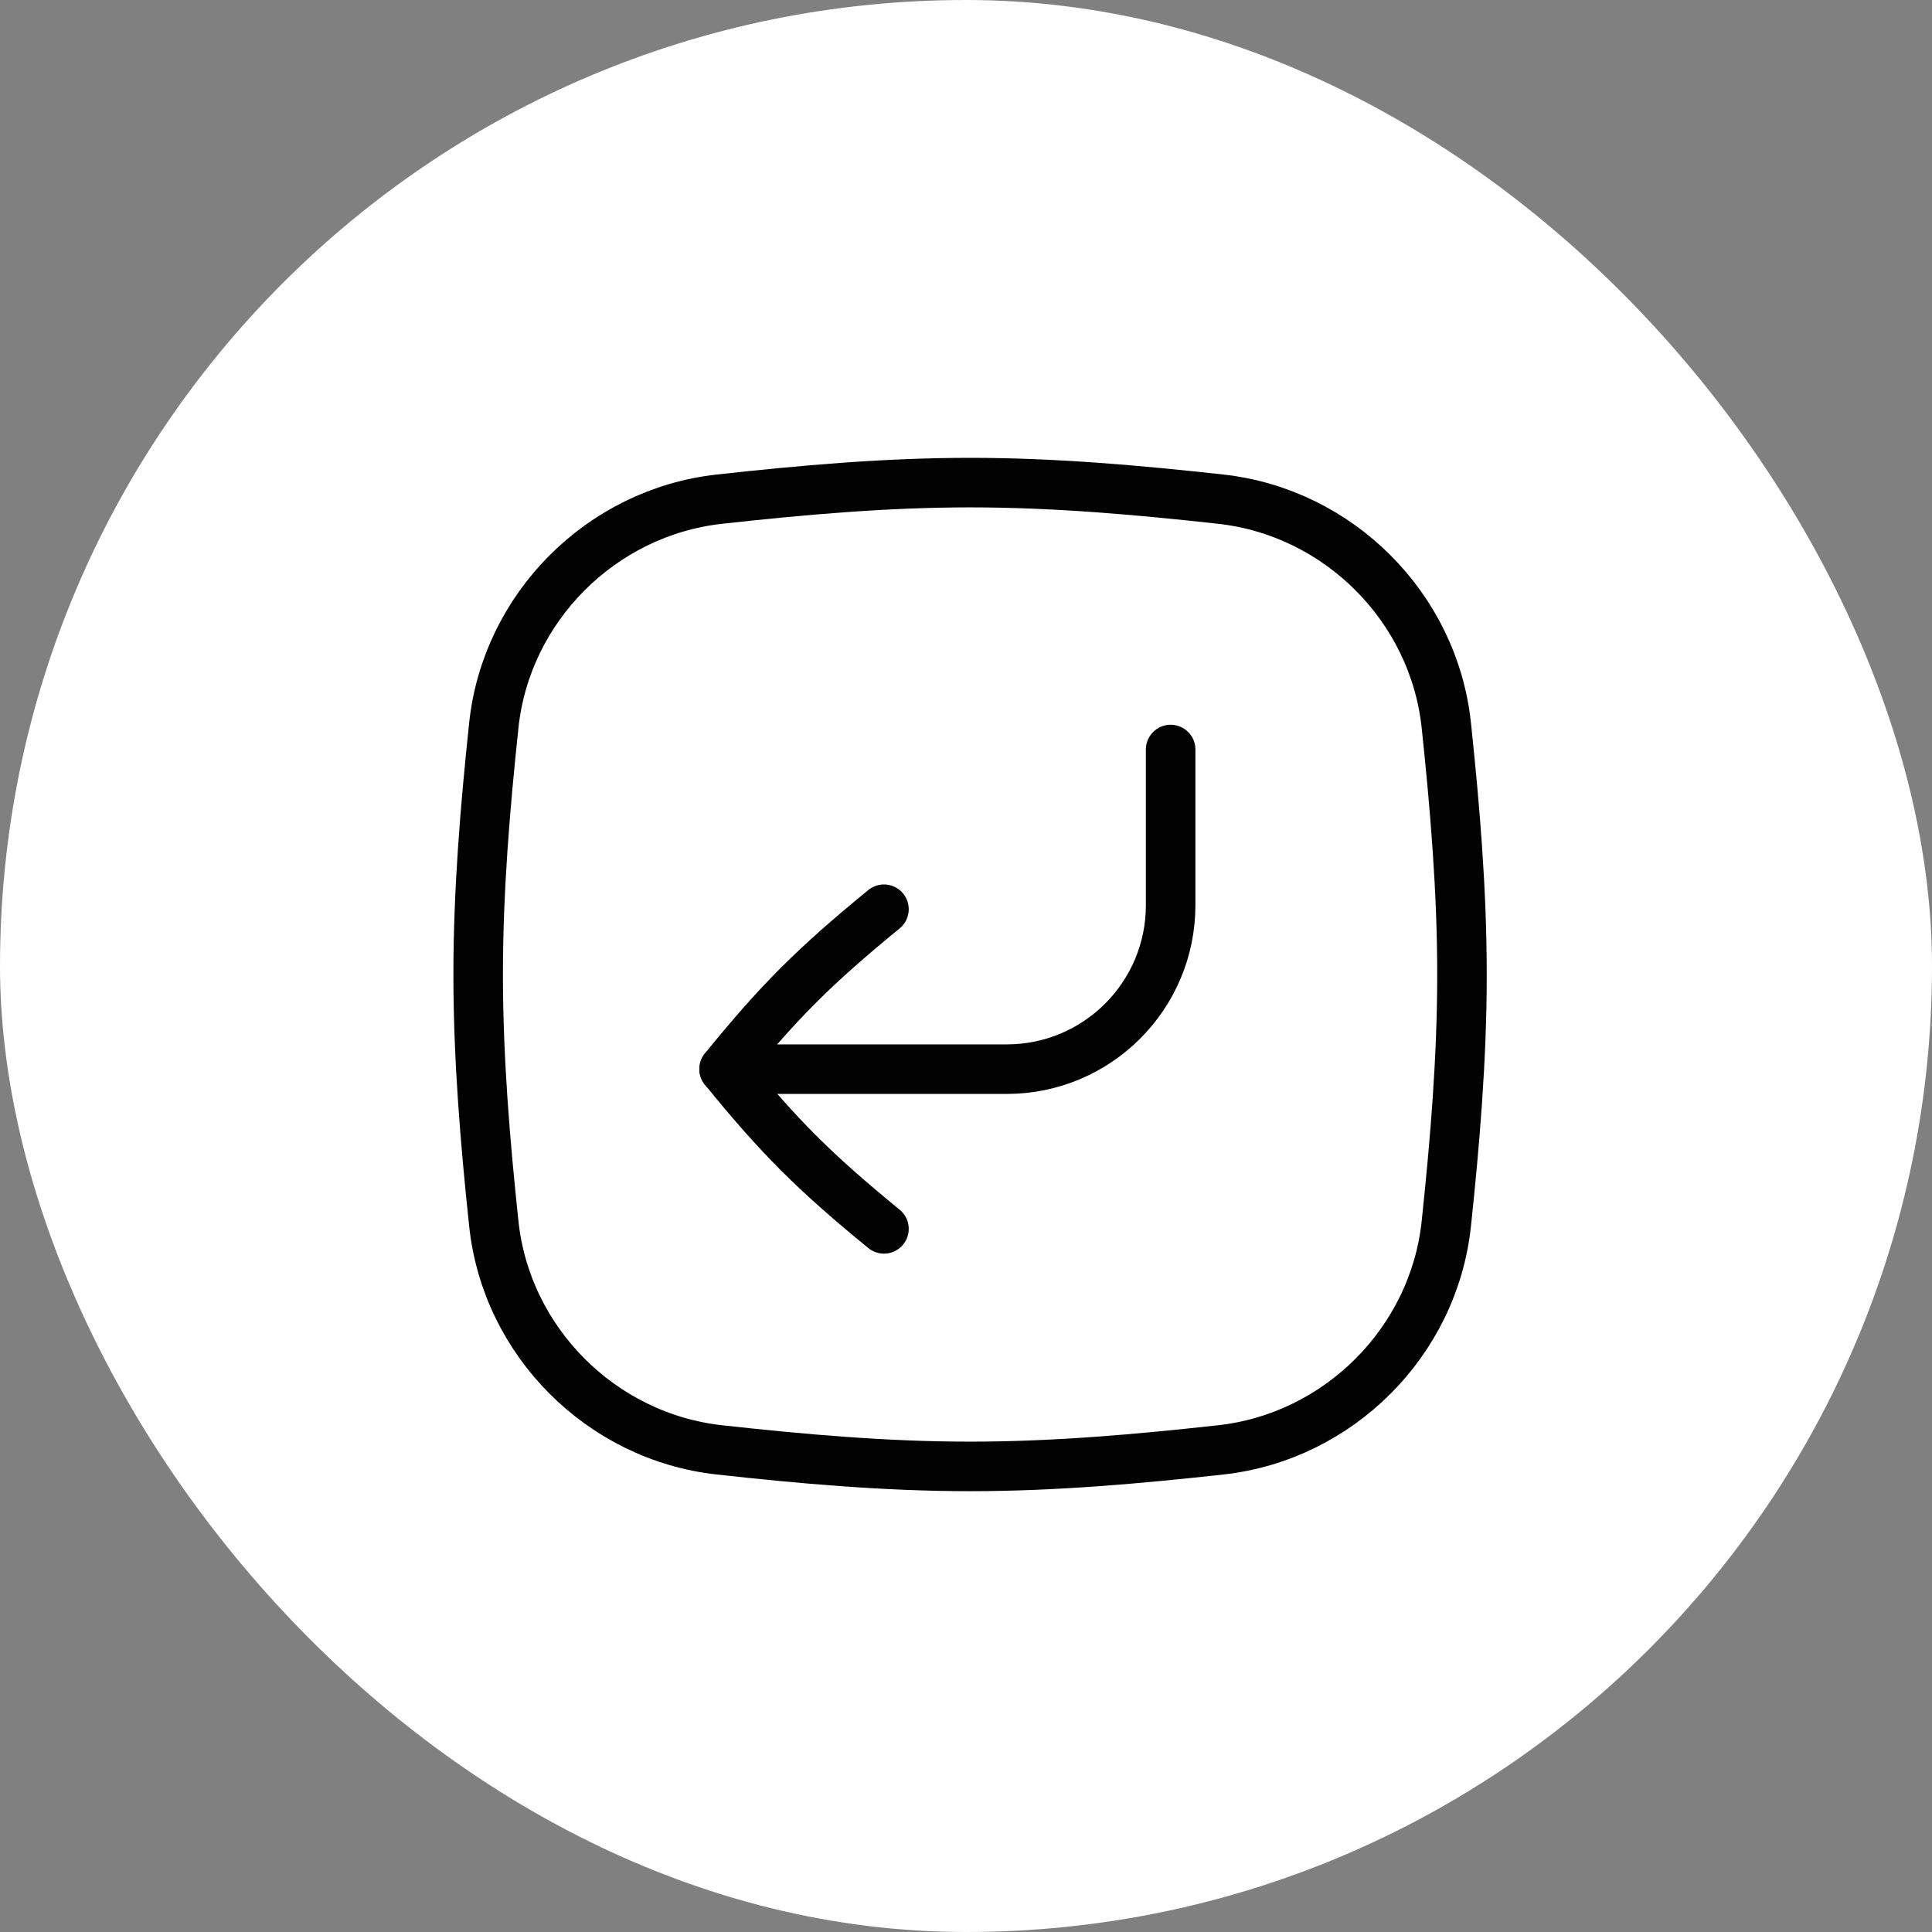 <?xml version="1.0" encoding="UTF-8"?> <svg xmlns="http://www.w3.org/2000/svg" width="78" height="78" viewBox="0 0 78 78" fill="none"><rect x="0" y="0" width="78" height="78" fill="#808080" stroke="none"/><rect width="78" height="78" rx="39" fill="white"></rect><path d="M19.936 49.4C20.44 54.169 24.281 58.011 29.048 58.536C32.342 58.899 35.721 59.203 39.164 59.203C42.607 59.203 45.986 58.899 49.281 58.536C54.047 58.011 57.888 54.169 58.392 49.4C58.738 46.125 59.024 42.766 59.024 39.344C59.024 35.922 58.738 32.563 58.392 29.287C57.888 24.518 54.047 20.677 49.281 20.152C45.986 19.789 42.607 19.484 39.164 19.484C35.721 19.484 32.342 19.789 29.048 20.152C24.281 20.677 20.44 24.518 19.936 29.287C19.59 32.563 19.305 35.922 19.305 39.344C19.305 42.766 19.59 46.125 19.936 49.4Z" stroke="#020202" stroke-width="2"></path><path d="M29.234 43.165L40.642 43.165C44.298 43.165 47.262 40.201 47.262 36.545L47.262 30.26" stroke="#020202" stroke-width="2" stroke-linecap="round" stroke-linejoin="round"></path><path d="M35.688 36.708C32.856 39.028 31.442 40.442 29.235 43.16C31.442 45.879 32.856 47.294 35.688 49.613" stroke="#020202" stroke-width="2" stroke-linecap="round" stroke-linejoin="round"></path></svg> 